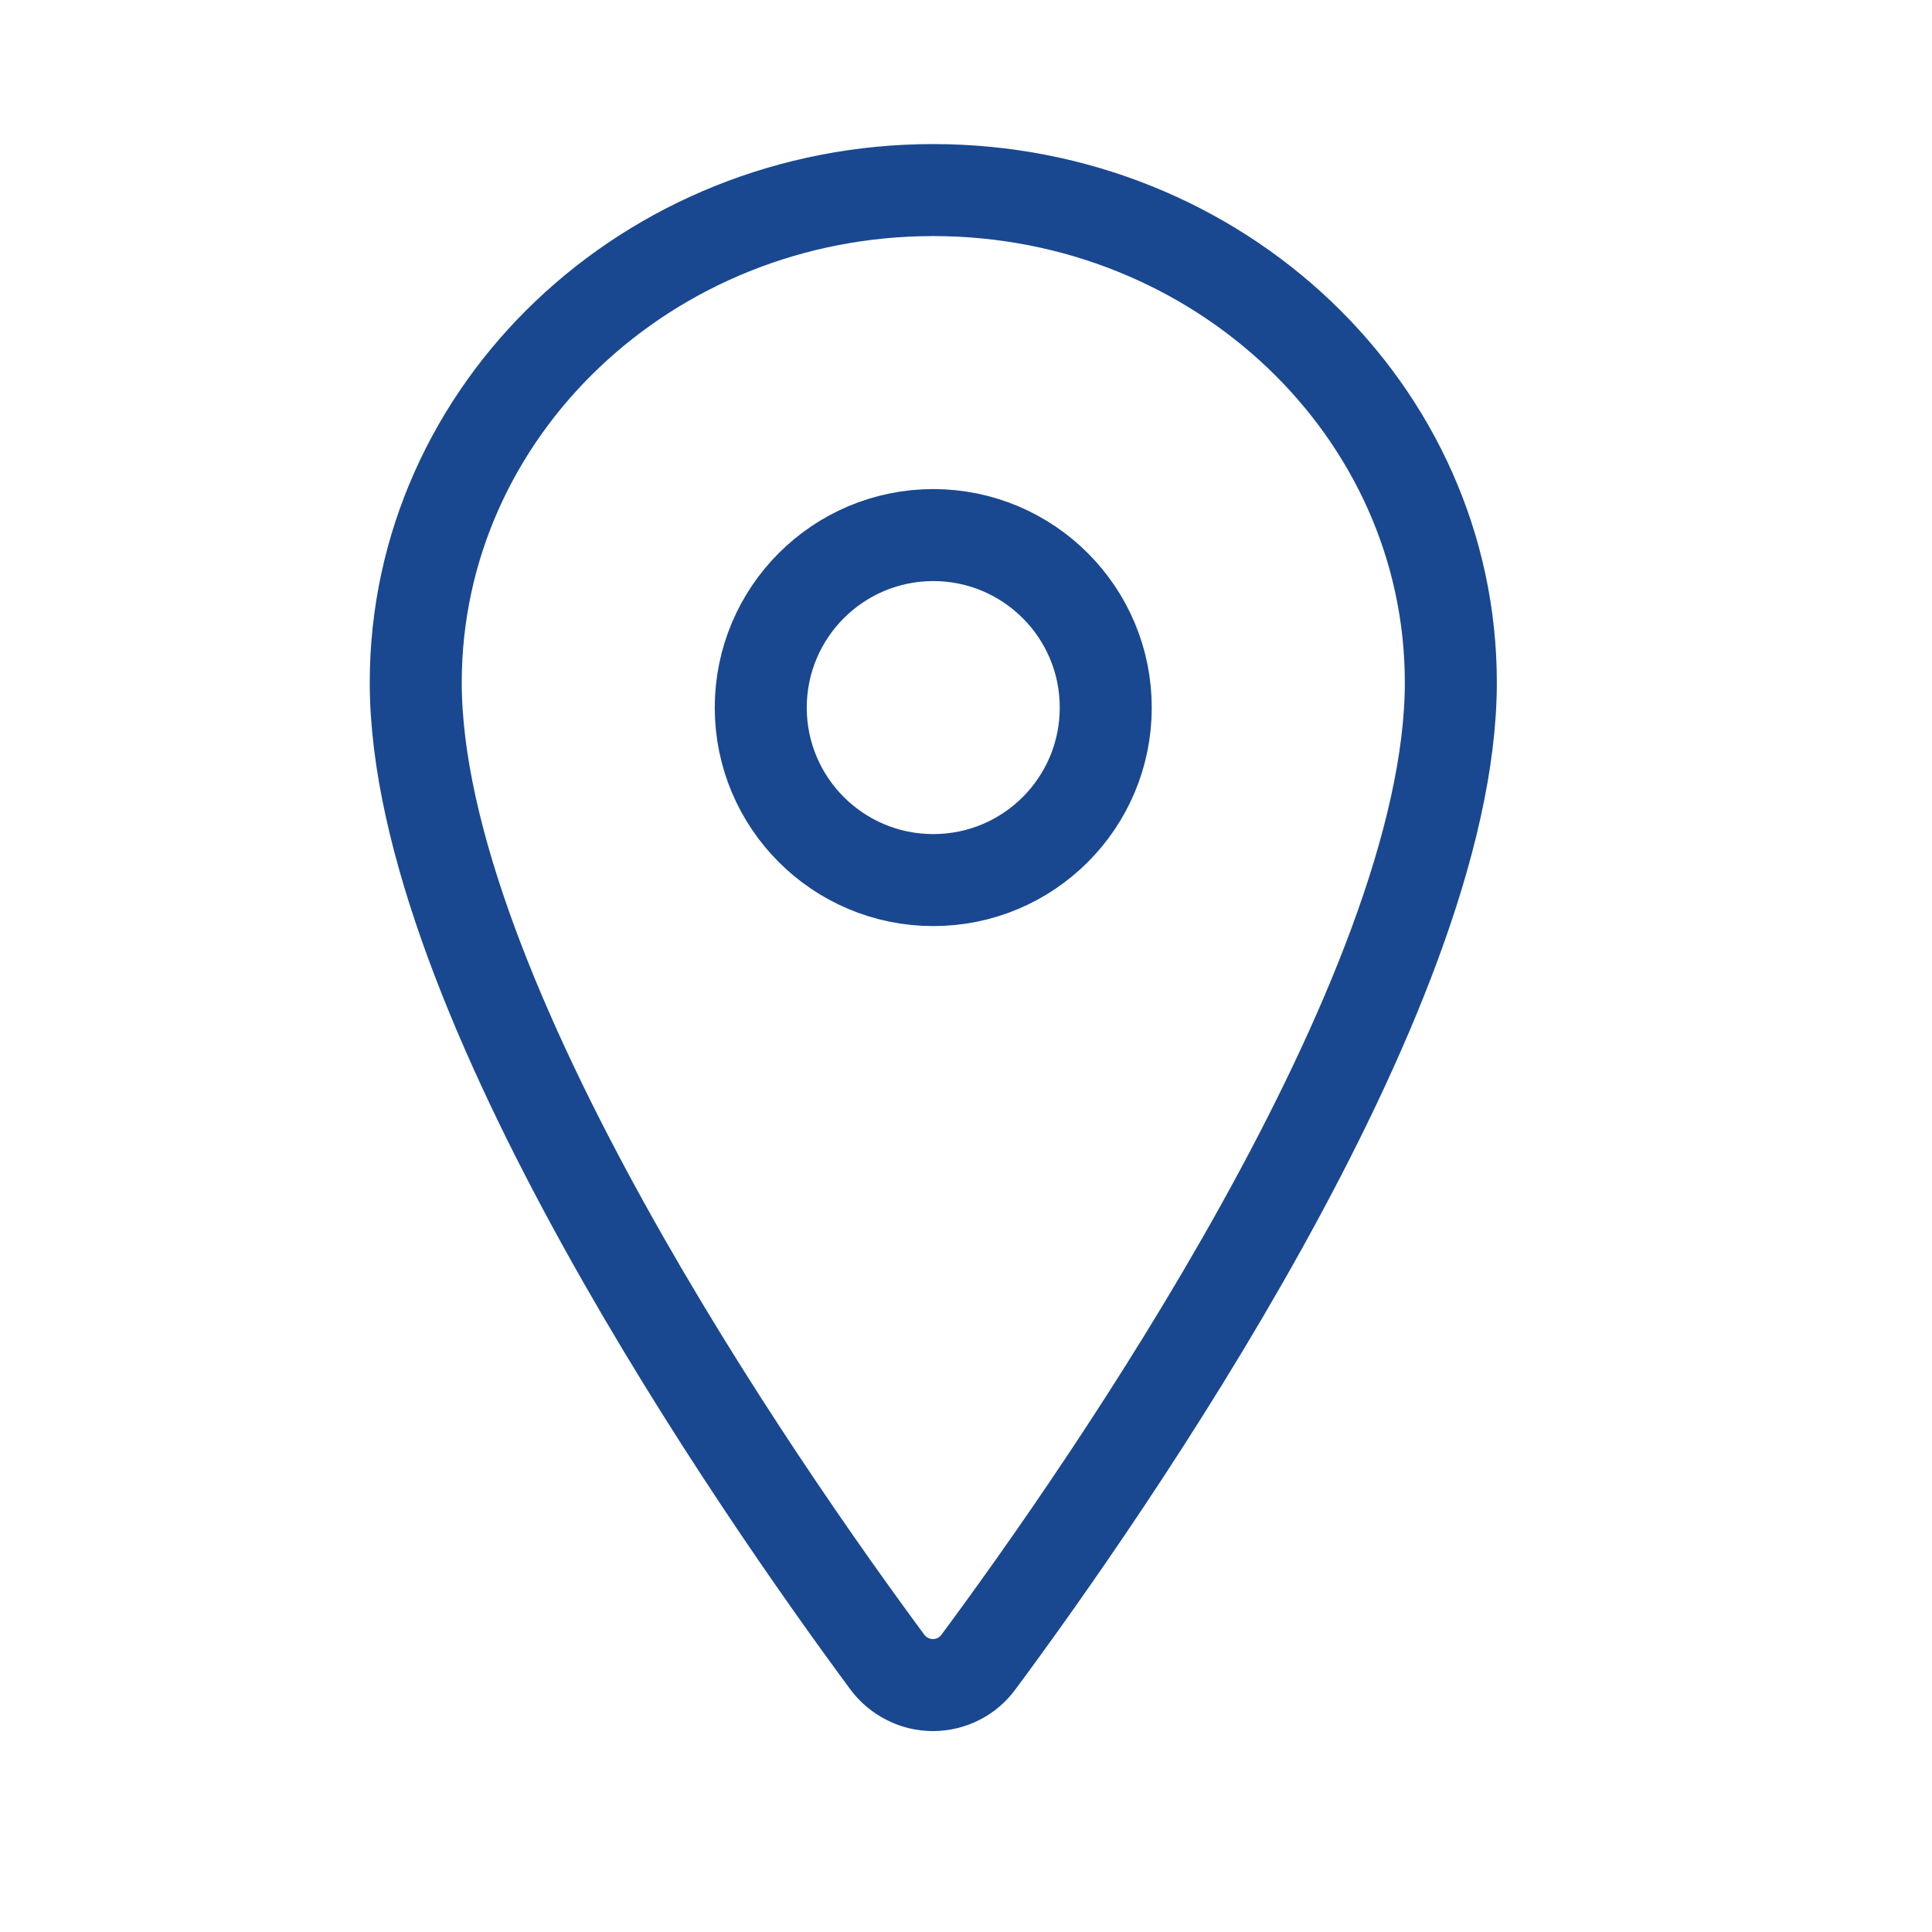 <svg width="21" height="21" viewBox="0 0 21 21" fill="none" xmlns="http://www.w3.org/2000/svg">
<path d="M10.146 2.066C7.041 2.065 4.521 4.462 4.519 7.416C4.518 10.814 8.266 16.201 9.642 18.062C9.699 18.14 9.774 18.204 9.861 18.248C9.947 18.293 10.043 18.316 10.14 18.316C10.237 18.316 10.333 18.293 10.42 18.249C10.506 18.205 10.581 18.141 10.638 18.062C12.016 16.203 15.768 10.821 15.77 7.42C15.771 4.467 13.252 2.068 10.146 2.066Z" stroke="#194890" stroke-linecap="round" stroke-linejoin="round"/>
<path d="M10.144 9.566C11.179 9.567 12.019 8.728 12.019 7.692C12.02 6.657 11.181 5.817 10.145 5.816C9.11 5.816 8.27 6.655 8.269 7.691C8.269 8.726 9.108 9.566 10.144 9.566Z" stroke="#194890" stroke-linecap="round" stroke-linejoin="round"/>
</svg>
